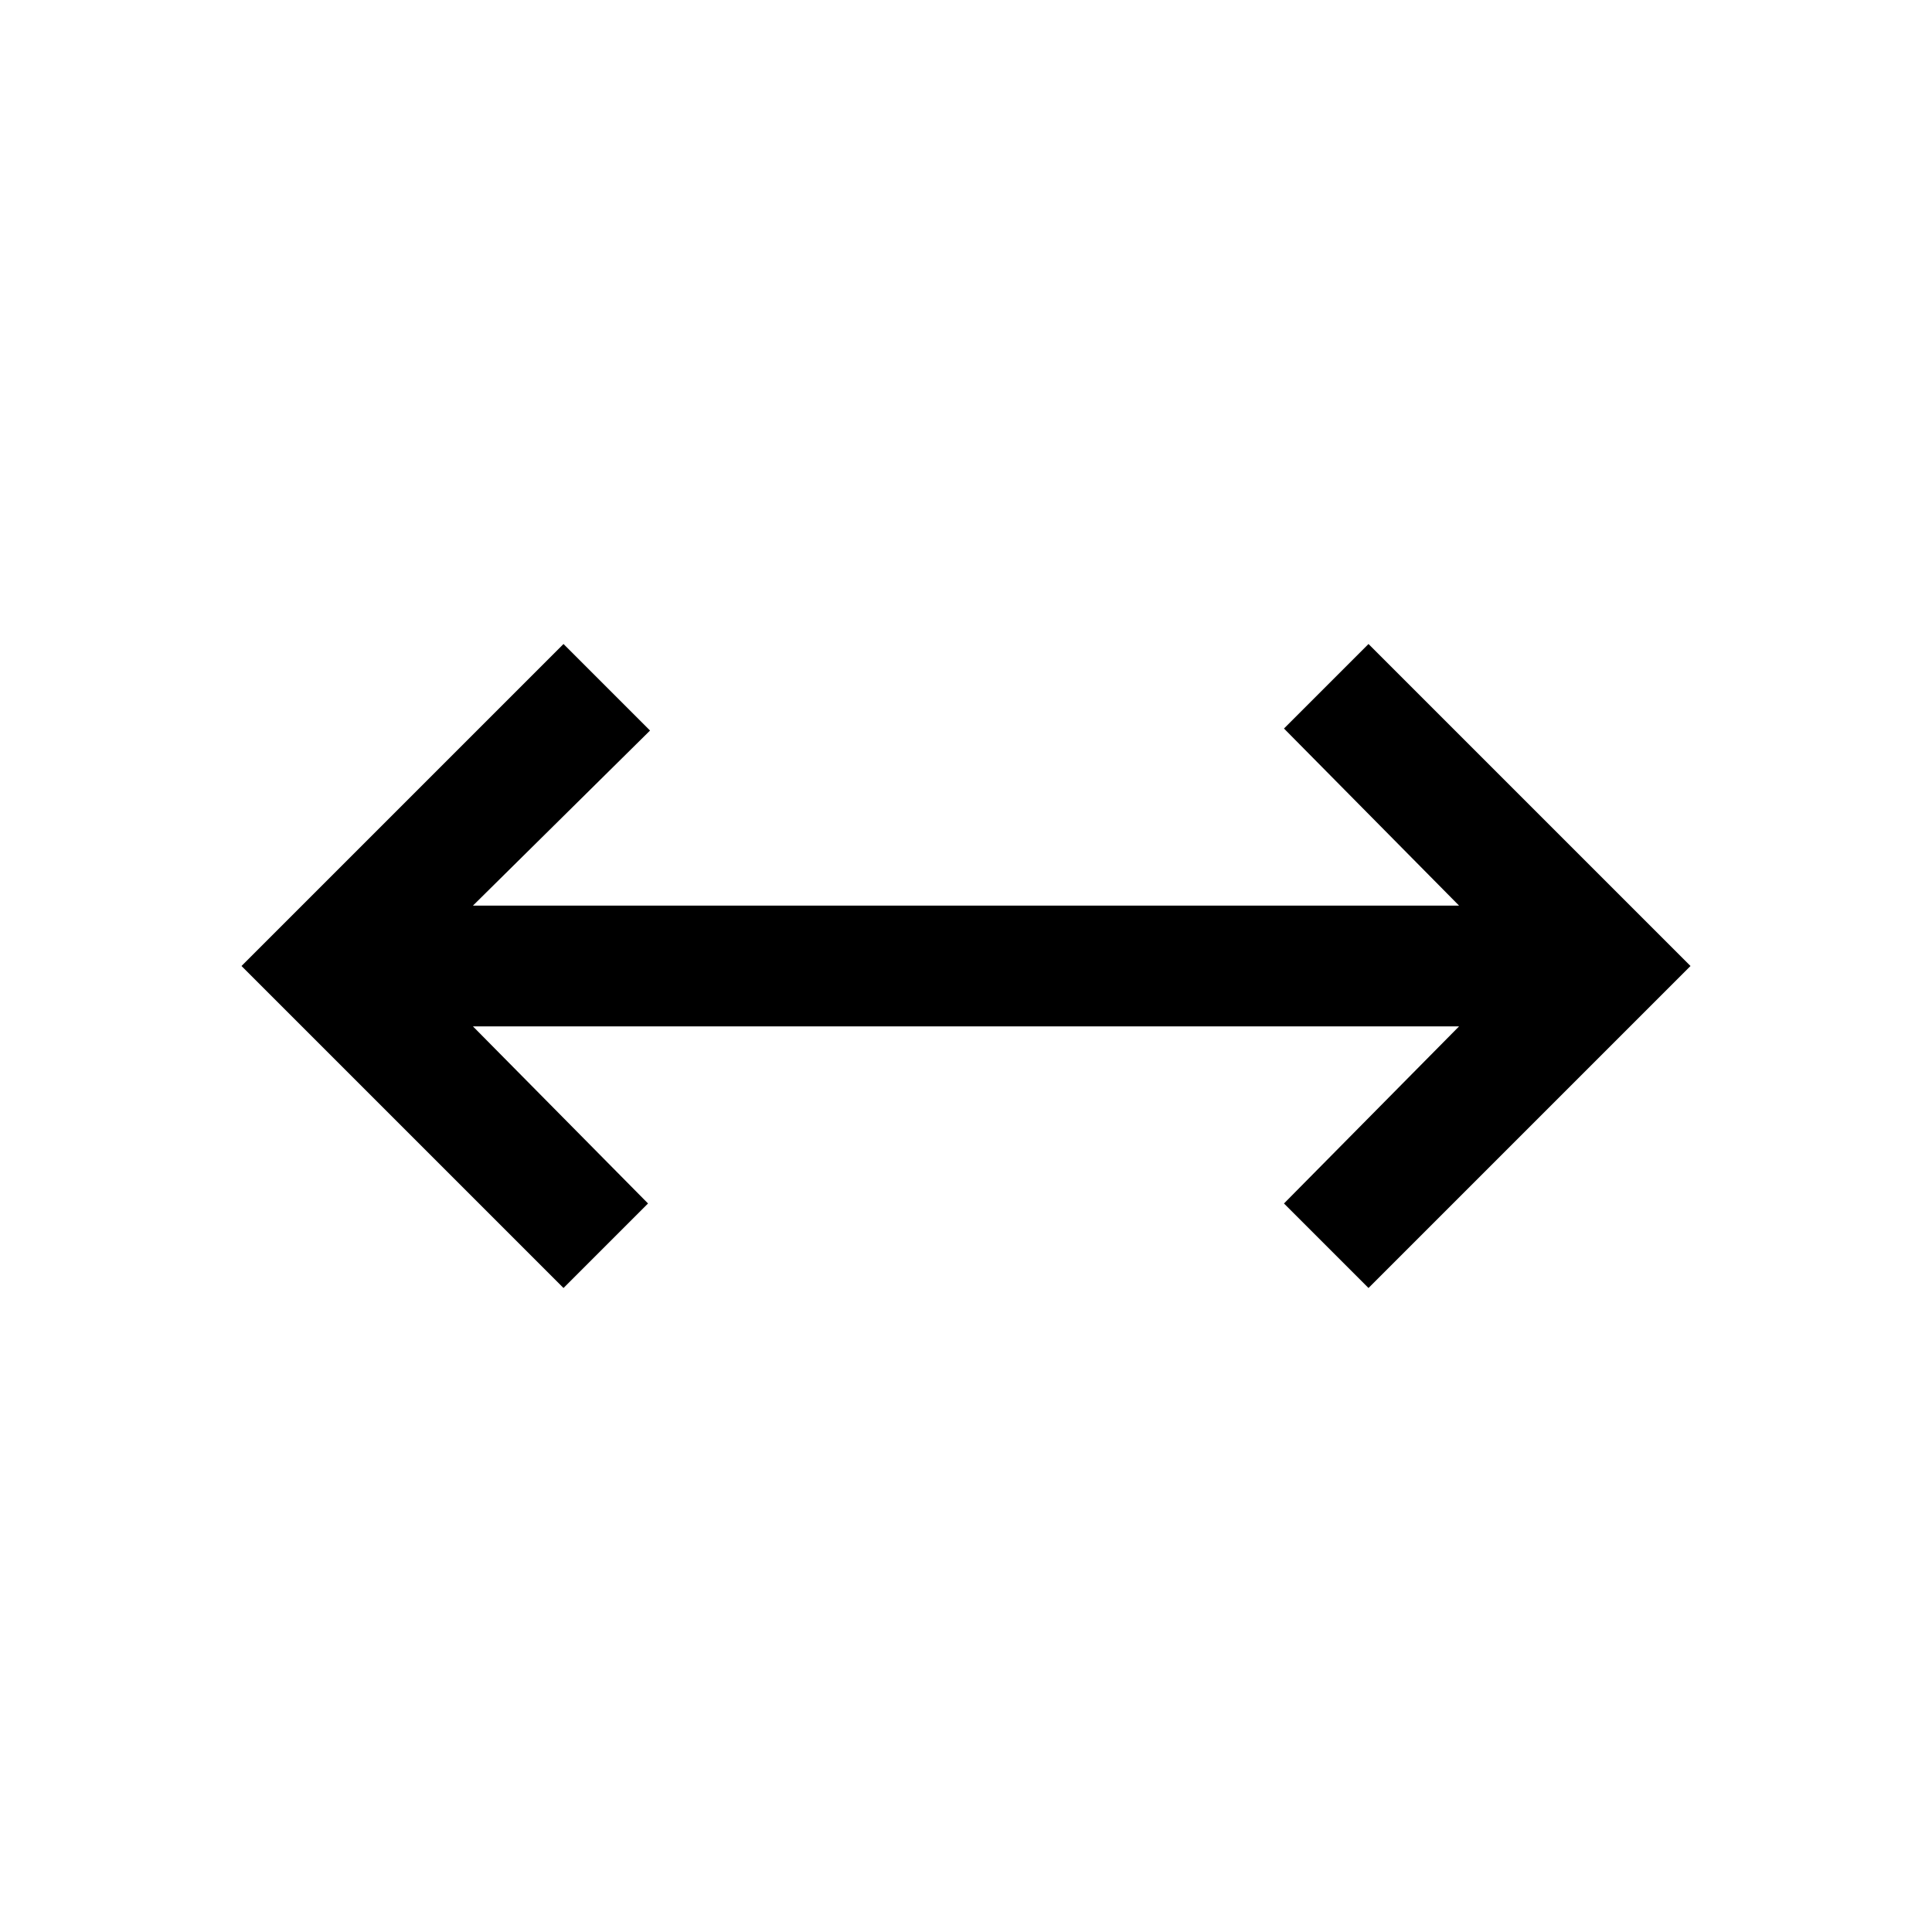<svg xmlns="http://www.w3.org/2000/svg" height="48px" viewBox="0 -960 960 960" width="48px" fill="#000000"><path d="M280-320 120-480l160-160 43 43-88 87h490l-87-88 42-42 160 160-160 160-42-42 87-88H235l87 88-42 42Z"/></svg>